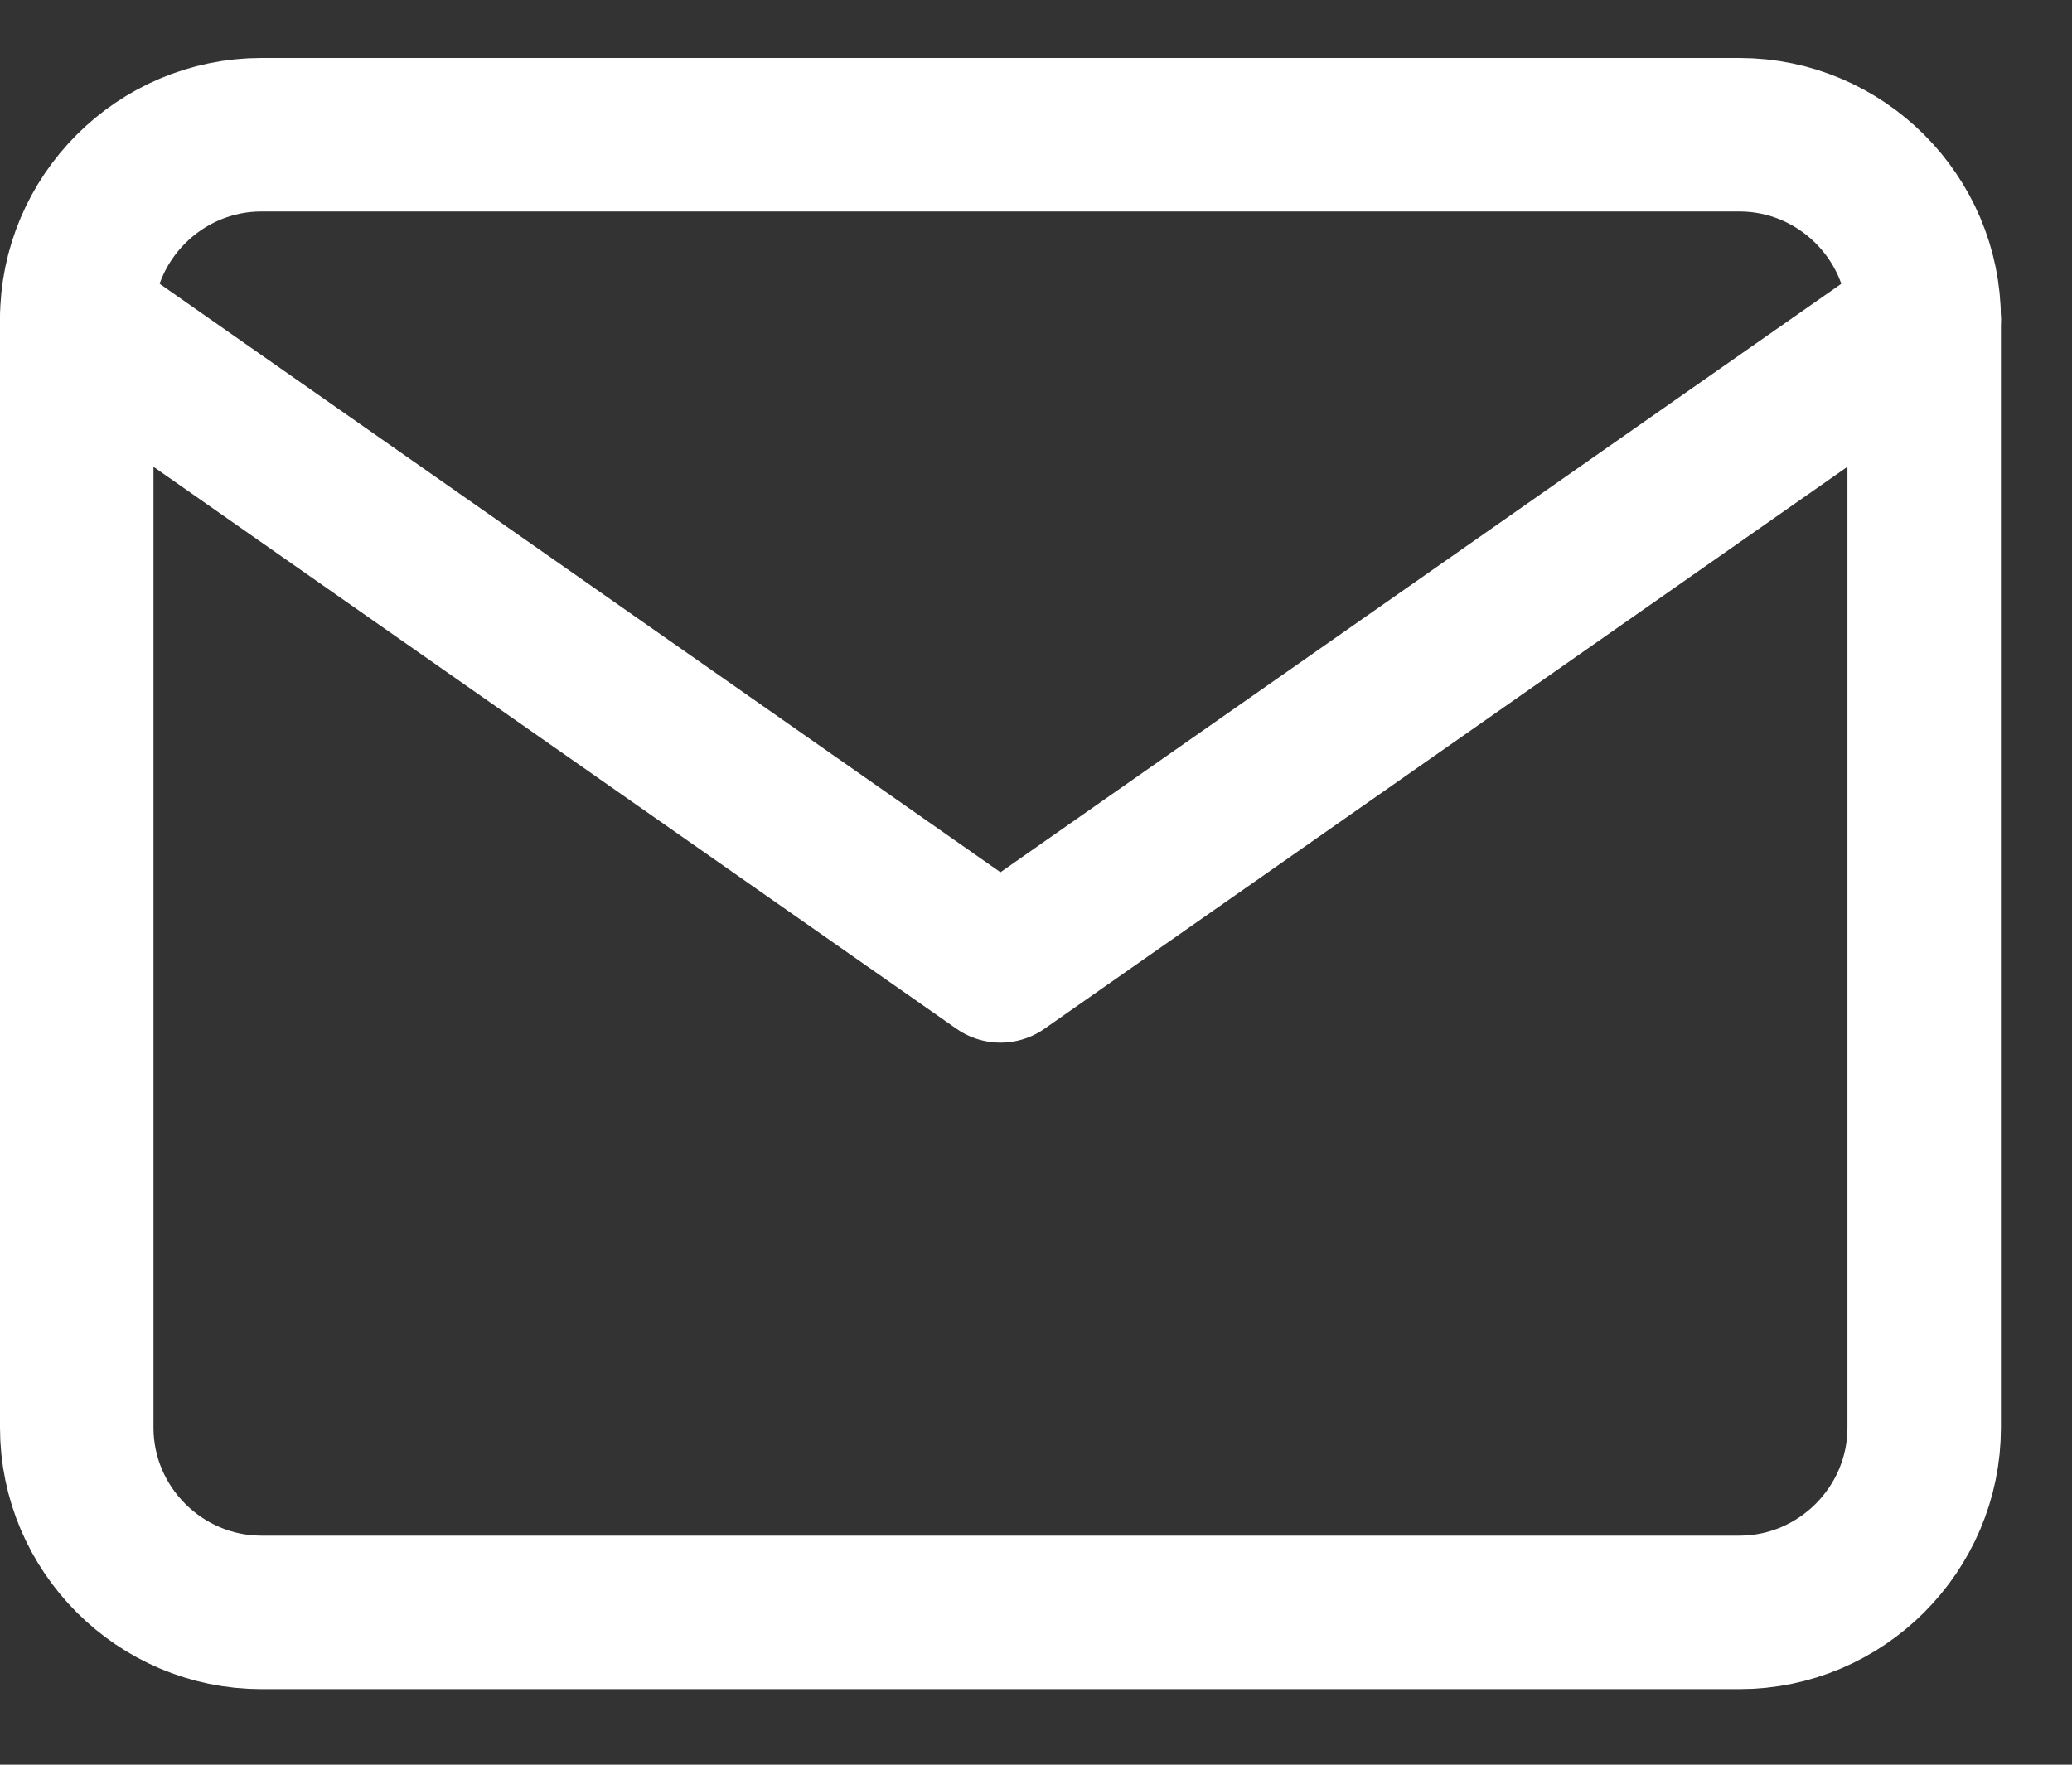 <svg width="27" height="23" viewBox="0 0 27 23" fill="none" xmlns="http://www.w3.org/2000/svg">
<rect x="0" y="0" width="27" height="23" fill="#333333" stroke="none"/>
<path d="M3.407 1.756H22.666C23.99 1.756 25.074 2.839 25.074 4.163V18.607C25.074 19.931 23.99 21.015 22.666 21.015H3.407C2.083 21.015 1 19.931 1 18.607V4.163C1 2.839 2.083 1.756 3.407 1.756Z" stroke="white" stroke-width="2" stroke-linecap="round" stroke-linejoin="round"/>
<path d="M25.074 4.163L13.037 12.589L1 4.163" stroke="white" stroke-width="2" stroke-linecap="round" stroke-linejoin="round"/>
</svg>
